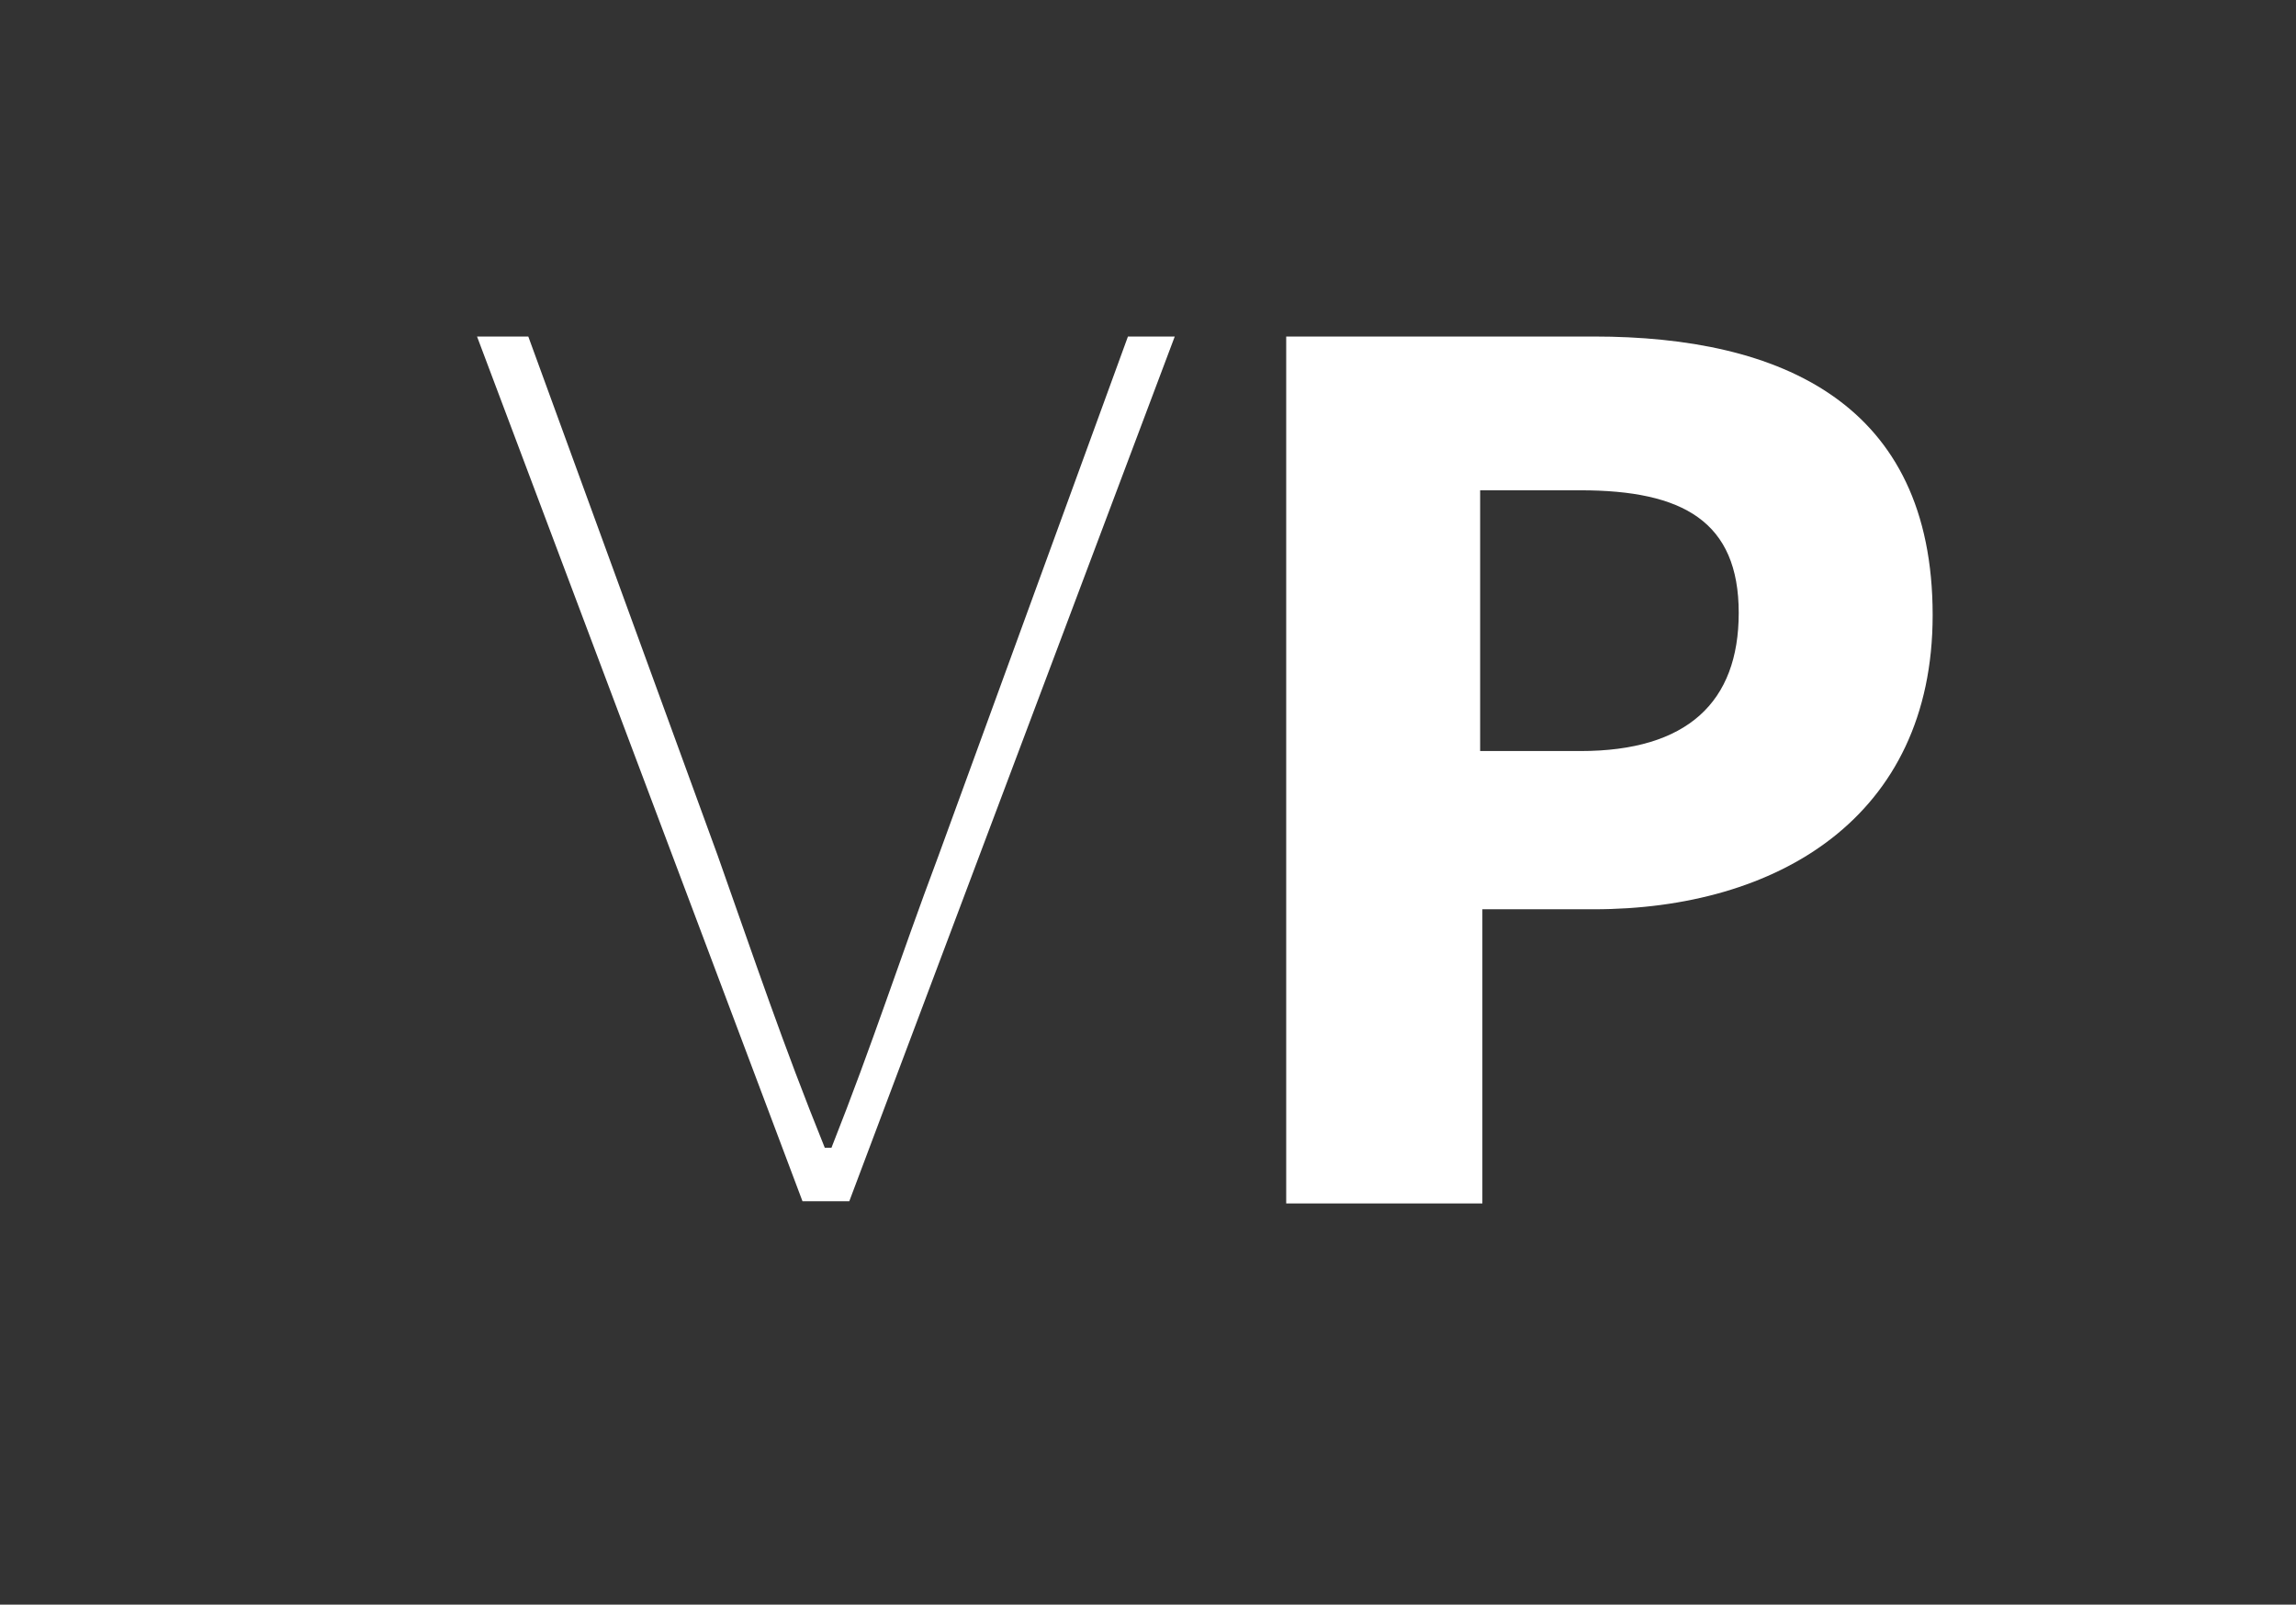 <?xml version="1.0" encoding="utf-8"?>
<!-- Generator: Adobe Illustrator 22.1.0, SVG Export Plug-In . SVG Version: 6.00 Build 0)  -->
<svg version="1.1" id="Capa_1" xmlns="http://www.w3.org/2000/svg" xmlns:xlink="http://www.w3.org/1999/xlink" x="0px" y="0px"
	 viewBox="0 0 103 72" style="enable-background:new 0 0 103 72;" xml:space="preserve">
<rect x="0" y="0" width="103" height="72" fill="#333333" stroke="none"/>
<style type="text/css">
	.st0{fill:#ffff;}
</style>
<g>
	<path class="st0" d="M21.4,15.1h2.3l8.5,23.3c1.7,4.8,2.9,8.4,4.8,13.1h0.3c1.9-4.8,3-8.3,4.8-13.1l8.5-23.3h2.1L38.1,53.9h-2.1
		L21.4,15.1z"/>
	<path class="st0" d="M57.7,15.1h13.8c8.4,0,15.2,3,15.2,12.5c0,9.1-7,13.2-15.2,13.2h-5v13.2h-8.8V15.1z M70.9,33.7
		c4.8,0,7.1-2.2,7.1-6.2c0-4.1-2.5-5.5-7.1-5.5h-4.5v11.7H70.9z"/>
</g>
</svg>
